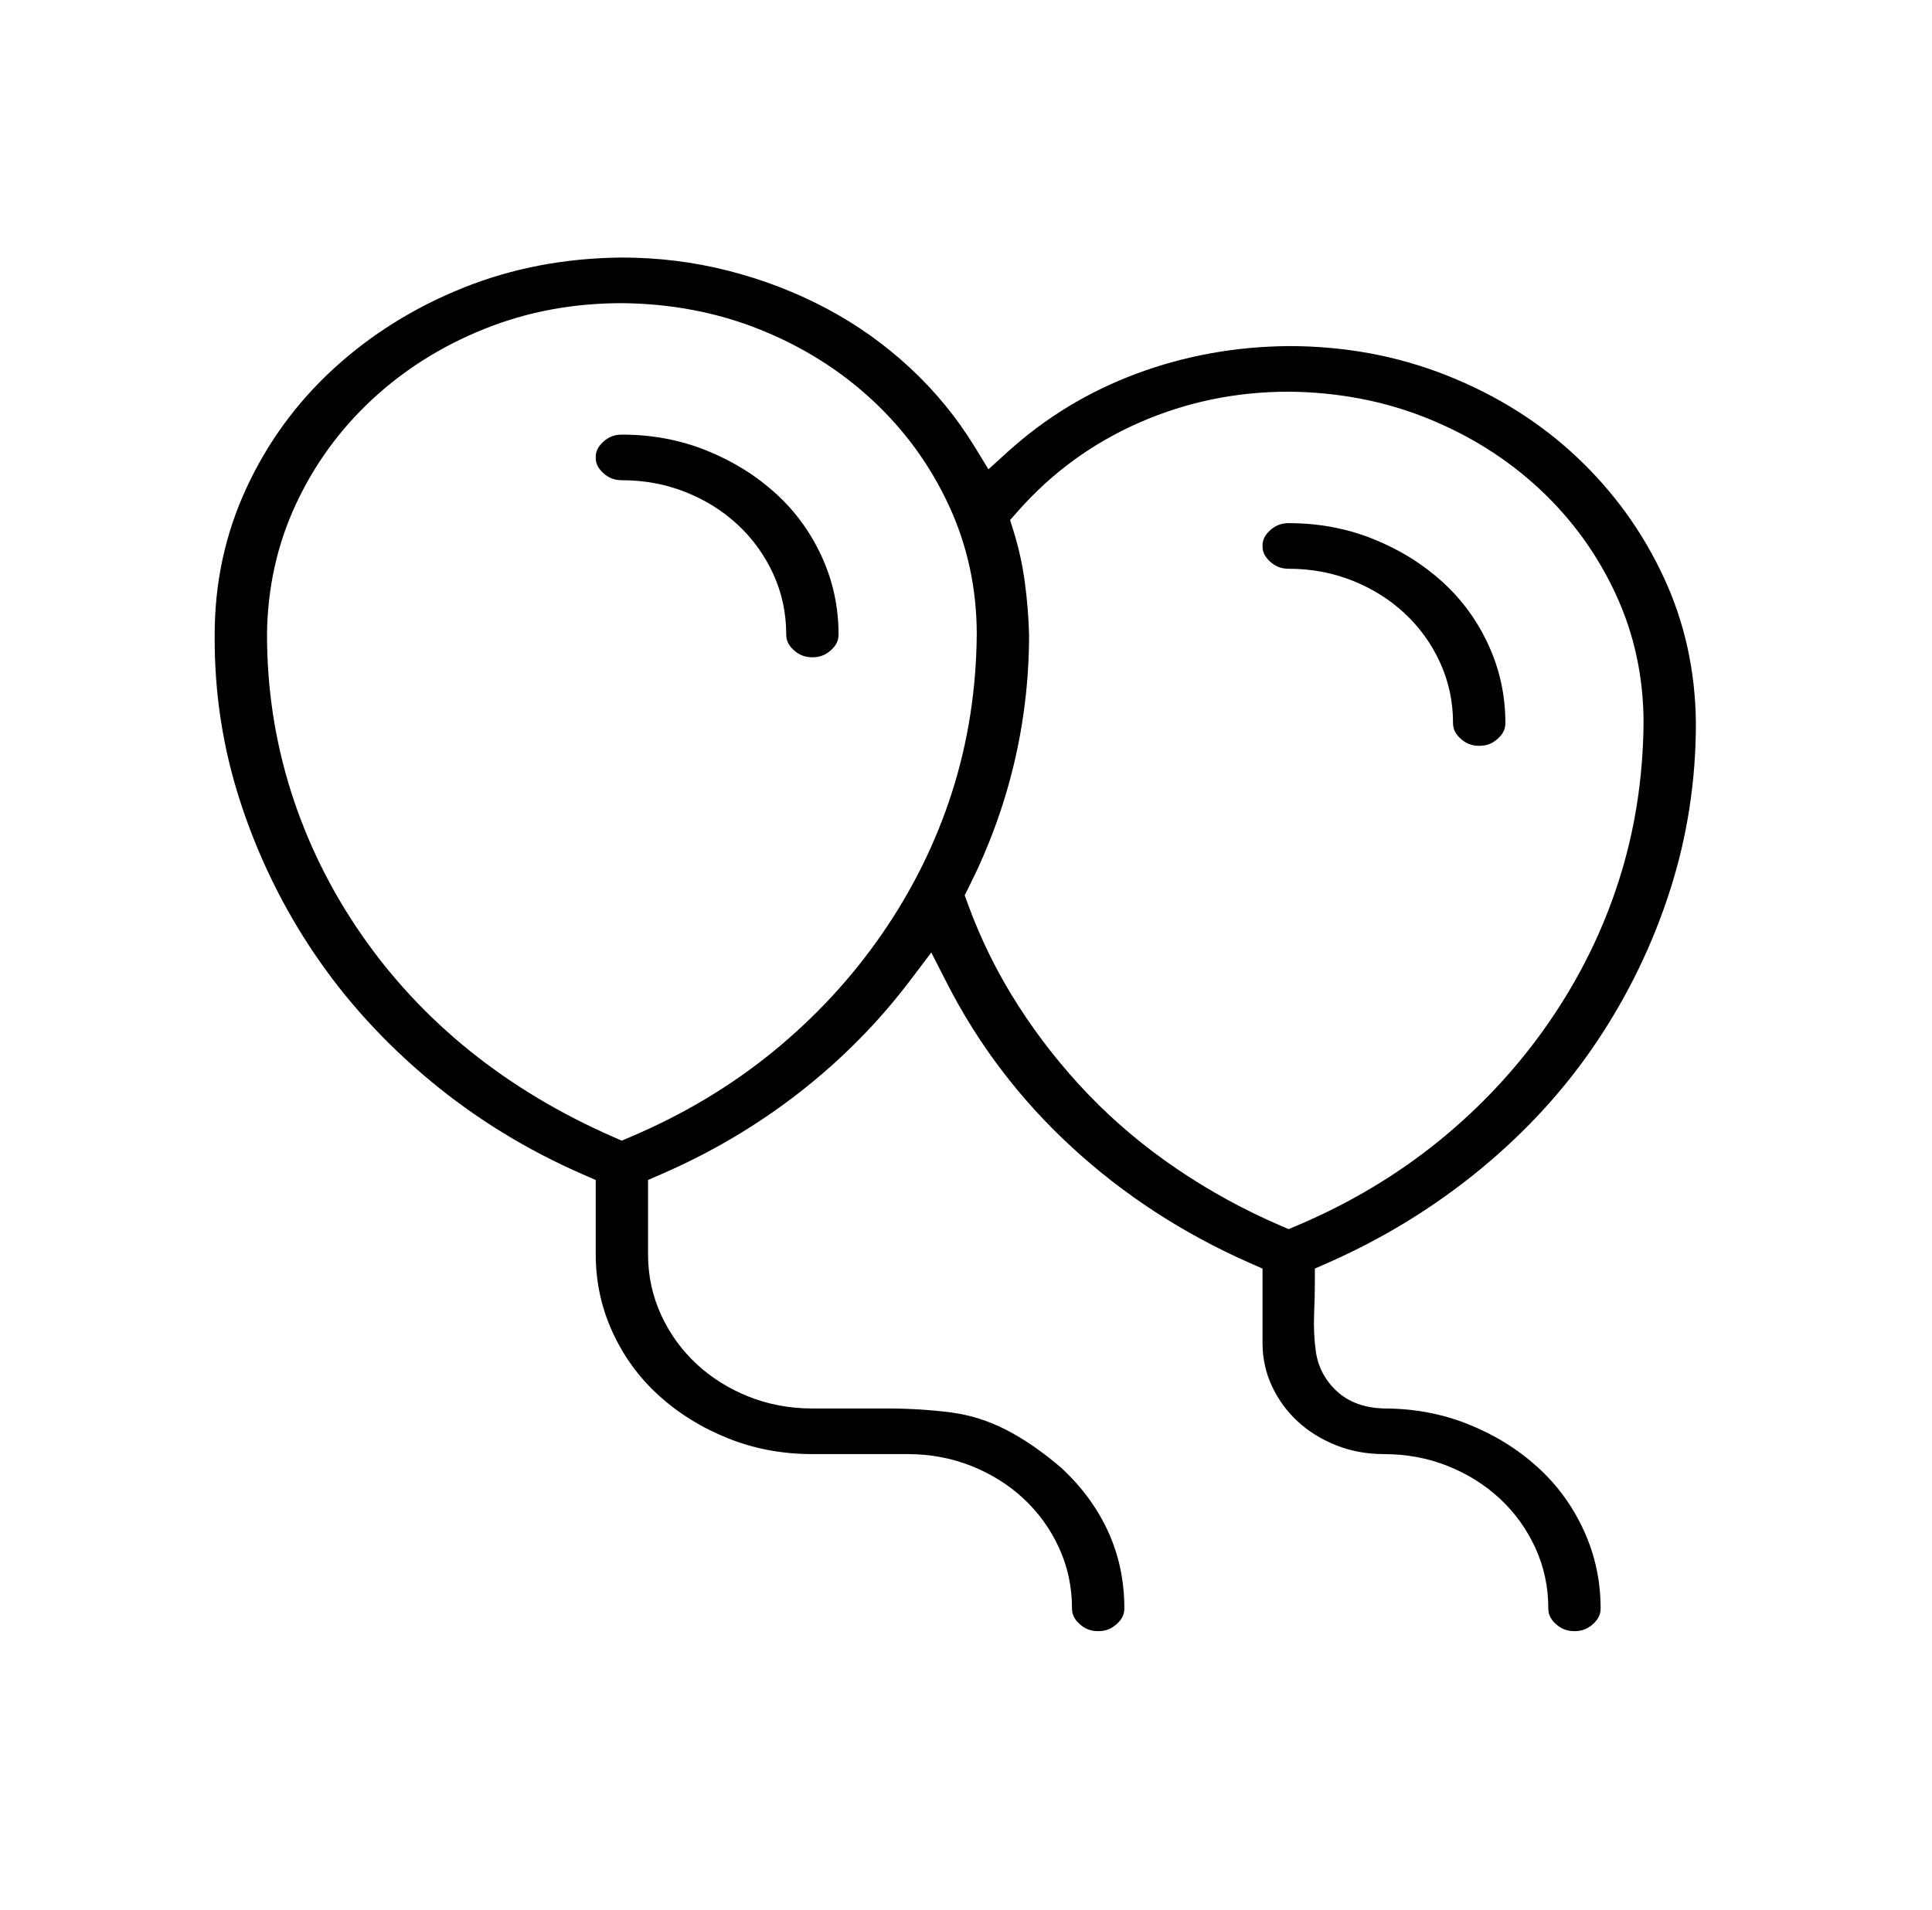 <?xml version="1.0" encoding="UTF-8"?> <svg xmlns="http://www.w3.org/2000/svg" width="90" height="89" viewBox="0 0 90 89" fill="none"> <path d="M28.97 20.25C30.375 20.25 31.681 20.497 32.897 20.984C34.132 21.479 35.208 22.148 36.132 22.987C37.047 23.819 37.764 24.803 38.287 25.949C38.804 27.084 39.063 28.285 39.063 29.562C39.063 29.821 38.976 30.046 38.724 30.28C38.47 30.516 38.194 30.625 37.845 30.625C37.496 30.625 37.219 30.516 36.965 30.28C36.713 30.046 36.626 29.821 36.626 29.562C36.626 28.564 36.423 27.615 36.014 26.727C35.613 25.858 35.063 25.096 34.365 24.447C33.668 23.799 32.856 23.295 31.94 22.929C31.006 22.557 30.013 22.375 28.97 22.375C28.621 22.375 28.344 22.266 28.09 22.03C27.838 21.796 27.751 21.571 27.751 21.312C27.751 21.054 27.838 20.829 28.09 20.595C28.344 20.359 28.621 20.25 28.97 20.25Z" fill="black"></path> <path d="M68.907 34.75C68.558 34.75 68.282 34.641 68.028 34.405C67.776 34.171 67.688 33.946 67.688 33.688C67.688 32.689 67.486 31.74 67.076 30.852C66.676 29.983 66.125 29.221 65.428 28.572C64.731 27.924 63.919 27.42 63.002 27.054C62.069 26.682 61.075 26.5 60.032 26.5C59.683 26.5 59.407 26.391 59.153 26.155C58.901 25.921 58.813 25.696 58.813 25.438C58.813 25.179 58.901 24.954 59.153 24.72C59.407 24.484 59.683 24.375 60.032 24.375C61.437 24.375 62.743 24.622 63.959 25.109C65.195 25.604 66.27 26.273 67.195 27.112C68.11 27.944 68.827 28.928 69.349 30.074C69.867 31.209 70.126 32.41 70.126 33.688C70.126 33.946 70.039 34.171 69.786 34.405C69.533 34.641 69.256 34.75 68.907 34.75Z" fill="black"></path> <path fill-rule="evenodd" clip-rule="evenodd" d="M61.848 58.844L61.251 59.107V59.759C61.251 60.171 61.24 60.651 61.217 61.2C61.192 61.812 61.217 62.399 61.295 62.959C61.397 63.684 61.727 64.311 62.263 64.81C62.855 65.359 63.618 65.597 64.436 65.624L64.453 65.625H64.47C65.875 65.625 67.181 65.872 68.397 66.359C69.632 66.854 70.708 67.522 71.632 68.362C72.547 69.194 73.264 70.178 73.787 71.324C74.304 72.459 74.563 73.66 74.563 74.938C74.563 75.196 74.476 75.421 74.224 75.655C73.97 75.891 73.694 76 73.345 76C72.996 76 72.719 75.891 72.465 75.655C72.213 75.421 72.126 75.196 72.126 74.938C72.126 73.939 71.924 72.99 71.514 72.102C71.113 71.233 70.563 70.471 69.865 69.822C69.168 69.174 68.356 68.67 67.44 68.304C66.506 67.932 65.513 67.75 64.47 67.75C63.664 67.75 62.924 67.61 62.24 67.338C61.538 67.058 60.941 66.682 60.436 66.213C59.931 65.744 59.534 65.195 59.242 64.561C58.958 63.945 58.813 63.283 58.813 62.562V59.107L58.217 58.844C55.102 57.469 52.34 55.67 49.928 53.448C47.518 51.228 45.58 48.681 44.109 45.801L43.383 44.379L42.42 45.653C40.948 47.602 39.23 49.345 37.264 50.882C35.298 52.418 33.141 53.697 30.79 54.716L30.188 54.978V58.438C30.188 59.436 30.391 60.385 30.8 61.273C31.201 62.142 31.752 62.904 32.449 63.553C33.146 64.201 33.958 64.705 34.874 65.071C35.808 65.443 36.801 65.625 37.845 65.625H41.311C42.358 65.625 43.355 65.687 44.303 65.81C45.179 65.924 46.028 66.189 46.854 66.611C47.69 67.039 48.556 67.631 49.45 68.4C50.417 69.301 51.139 70.297 51.633 71.386C52.126 72.474 52.376 73.654 52.376 74.938C52.376 75.196 52.289 75.421 52.036 75.655C51.783 75.891 51.506 76 51.157 76C50.808 76 50.532 75.891 50.278 75.655C50.026 75.421 49.938 75.196 49.938 74.938C49.938 73.939 49.736 72.99 49.327 72.102C48.926 71.233 48.375 70.471 47.678 69.822C46.981 69.174 46.169 68.67 45.252 68.304C44.319 67.932 43.325 67.75 42.282 67.75H37.845C36.439 67.75 35.133 67.503 33.918 67.016C32.682 66.521 31.606 65.853 30.682 65.013C29.767 64.181 29.05 63.197 28.527 62.051C28.01 60.916 27.751 59.715 27.751 58.438V54.98L27.151 54.718C24.53 53.572 22.162 52.117 20.041 50.353C17.914 48.584 16.118 46.613 14.648 44.439C13.176 42.261 12.026 39.907 11.2 37.373C10.378 34.856 9.979 32.257 10.001 29.571V29.562C10.001 27.146 10.491 24.883 11.469 22.762C12.454 20.627 13.808 18.769 15.536 17.183C17.269 15.592 19.28 14.334 21.577 13.41C23.855 12.494 26.318 12.021 28.974 12C30.67 12 32.319 12.205 33.923 12.614C35.535 13.024 37.056 13.608 38.486 14.365C39.911 15.119 41.215 16.046 42.399 17.146C43.58 18.245 44.585 19.474 45.415 20.834L46.045 21.866L46.941 21.054C48.695 19.464 50.689 18.252 52.929 17.415C55.171 16.577 57.538 16.146 60.036 16.125C62.665 16.125 65.126 16.587 67.428 17.504C69.744 18.427 71.75 19.693 73.457 21.299C75.167 22.91 76.513 24.772 77.499 26.891C78.476 28.988 78.978 31.252 79.001 33.692C79.001 36.383 78.6 38.974 77.8 41.471C76.997 43.982 75.859 46.335 74.386 48.535C72.917 50.728 71.112 52.708 68.965 54.475C66.818 56.242 64.447 57.698 61.848 58.844ZM28.568 52.973L28.963 53.146L29.36 52.977C31.823 51.933 34.043 50.606 36.016 48.996C37.982 47.391 39.676 45.56 41.094 43.504C42.513 41.449 43.597 39.255 44.344 36.925C45.093 34.59 45.477 32.138 45.501 29.572V29.562C45.501 27.425 45.067 25.411 44.194 23.534C43.331 21.676 42.145 20.045 40.64 18.646C39.136 17.248 37.39 16.153 35.409 15.357C33.413 14.555 31.267 14.148 28.98 14.125H28.97C26.701 14.125 24.563 14.522 22.565 15.325C20.584 16.12 18.838 17.216 17.334 18.614C15.829 20.013 14.643 21.643 13.78 23.501C12.908 25.377 12.463 27.397 12.438 29.551V29.562C12.438 32.09 12.812 34.534 13.56 36.891C14.307 39.242 15.391 41.448 16.81 43.504C18.229 45.562 19.925 47.383 21.894 48.968C23.864 50.553 26.09 51.887 28.568 52.973ZM45.133 41.328L44.939 41.713L45.086 42.118C45.69 43.778 46.474 45.359 47.438 46.861C48.398 48.355 49.49 49.738 50.714 51.01C51.943 52.286 53.314 53.437 54.825 54.463C56.334 55.487 57.938 56.366 59.636 57.1L60.029 57.269L60.423 57.102C62.885 56.058 65.106 54.731 67.078 53.121C69.045 51.516 70.739 49.685 72.157 47.629C73.575 45.574 74.659 43.38 75.406 41.05C76.155 38.715 76.539 36.263 76.563 33.697V33.688C76.563 31.55 76.13 29.536 75.257 27.659C74.393 25.801 73.207 24.17 71.703 22.771C70.199 21.373 68.452 20.278 66.472 19.482C64.476 18.68 62.329 18.273 60.042 18.25H60.032C57.587 18.25 55.266 18.728 53.078 19.688C50.889 20.648 49.002 22.024 47.426 23.809L47.054 24.231L47.221 24.768C47.458 25.53 47.631 26.313 47.739 27.118C47.85 27.938 47.916 28.757 47.938 29.576C47.937 31.622 47.703 33.623 47.237 35.583C46.771 37.547 46.07 39.461 45.133 41.328Z" fill="black"></path> </svg> 